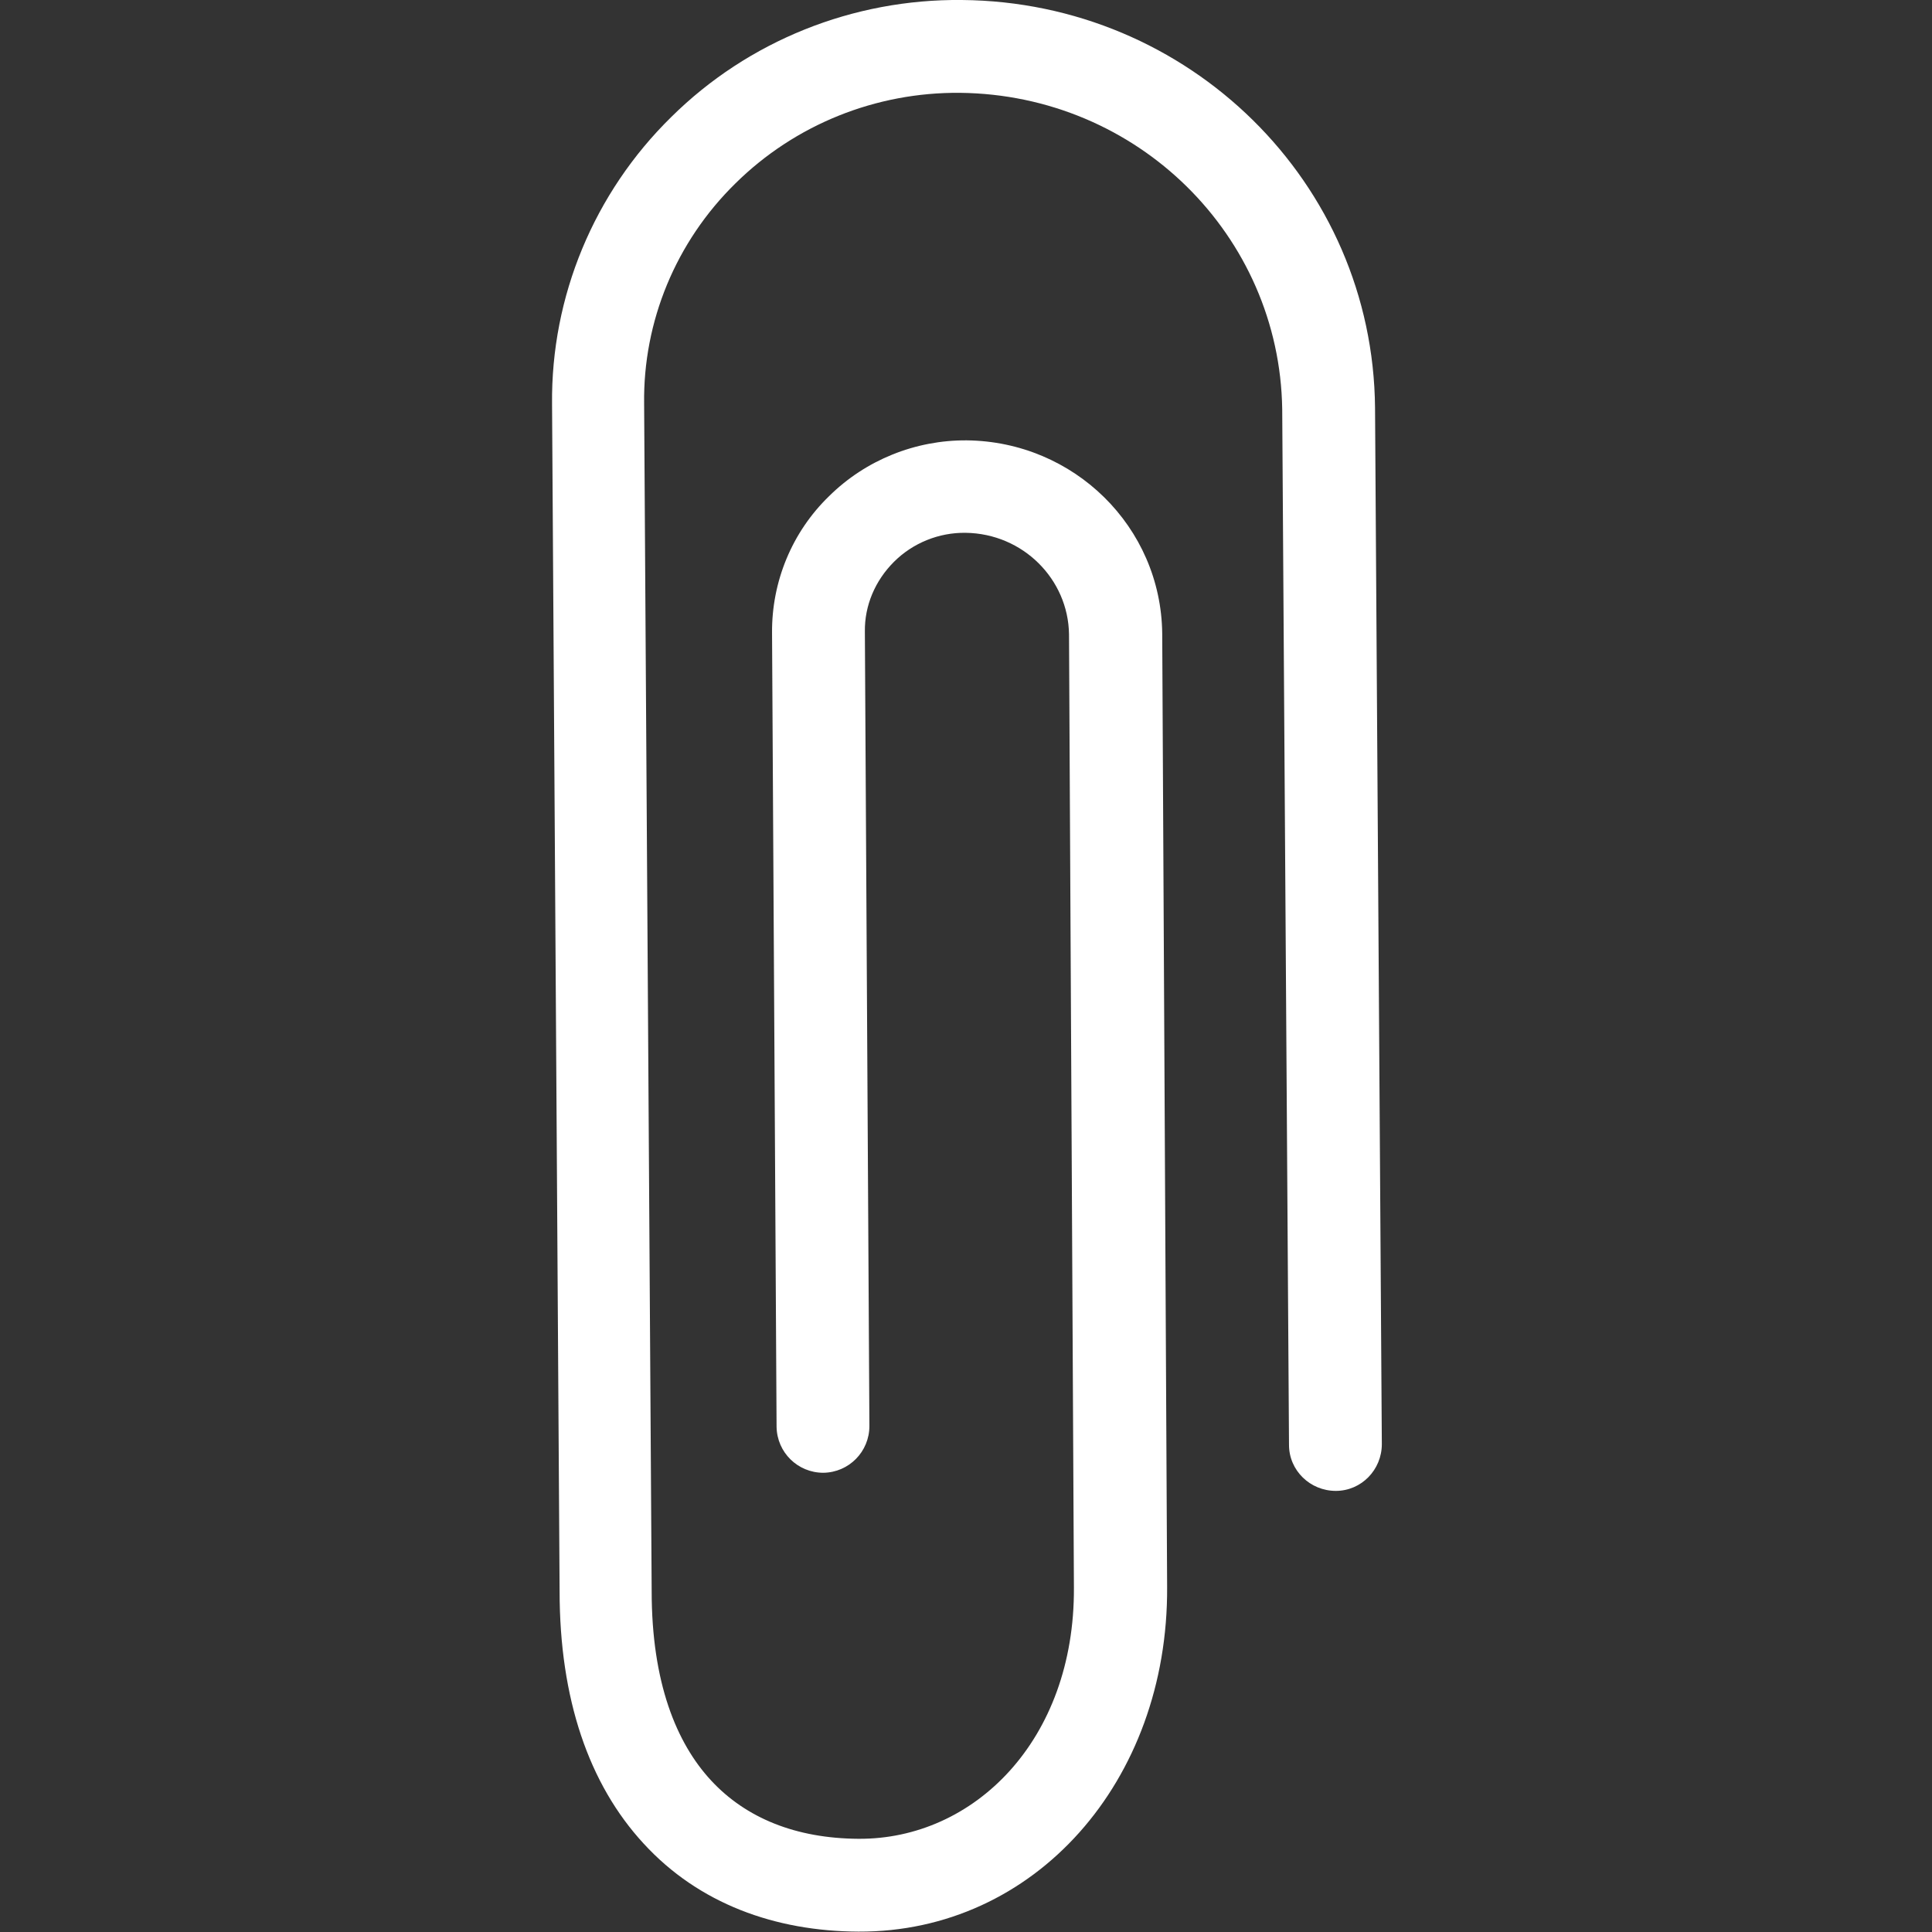 <svg xmlns="http://www.w3.org/2000/svg" xml:space="preserve" viewBox="0 0 512 512"><rect x="0" y="0" width="512" height="512" fill="#333333" stroke="none"/><path d="M254.4 24.6c-22.3-.2-43.7 8.4-59.5 24-15.8 15.5-24.5 36.6-24.2 58.4l2 314.7c0 24.1 6.5 40.2 15.8 50.2 9.2 9.9 22.4 15.3 39 15.4 30.6.2 57.3-26.1 57.1-66.5l-1.3-252.7c-.2-14.6-12.2-26.7-27.4-26.9-7.1-.1-14 2.7-19 7.7s-7.8 11.6-7.7 18.5l1.2 210.5c0 6.8-5.4 12.3-12.2 12.4-6.8 0-12.3-5.4-12.4-12.2l-1.2-210.4c-.1-13.6 5.3-26.7 15.1-36.2 9.7-9.6 22.9-14.9 36.5-14.8 28.4.3 51.5 22.9 51.8 51.2l1.3 252.7c.3 51.5-35.1 91.5-81.8 91.3-22.1-.1-42.3-7.4-56.9-23.3-14.6-15.8-22.3-38.5-22.3-66.9l-2-314.6c-.3-28.5 11.1-56 31.6-76.1 20.4-20.2 48.2-31.3 77-31 60.2.5 109 48.4 109.5 108.1l1.8 274.6c0 6.8-5.4 12.4-12.2 12.4s-12.4-5.4-12.4-12.2l-1.8-274.5c-.7-46-38.3-83.3-85.4-83.8" style="fill-rule:evenodd;clip-rule:evenodd;fill:#fff"/></svg>